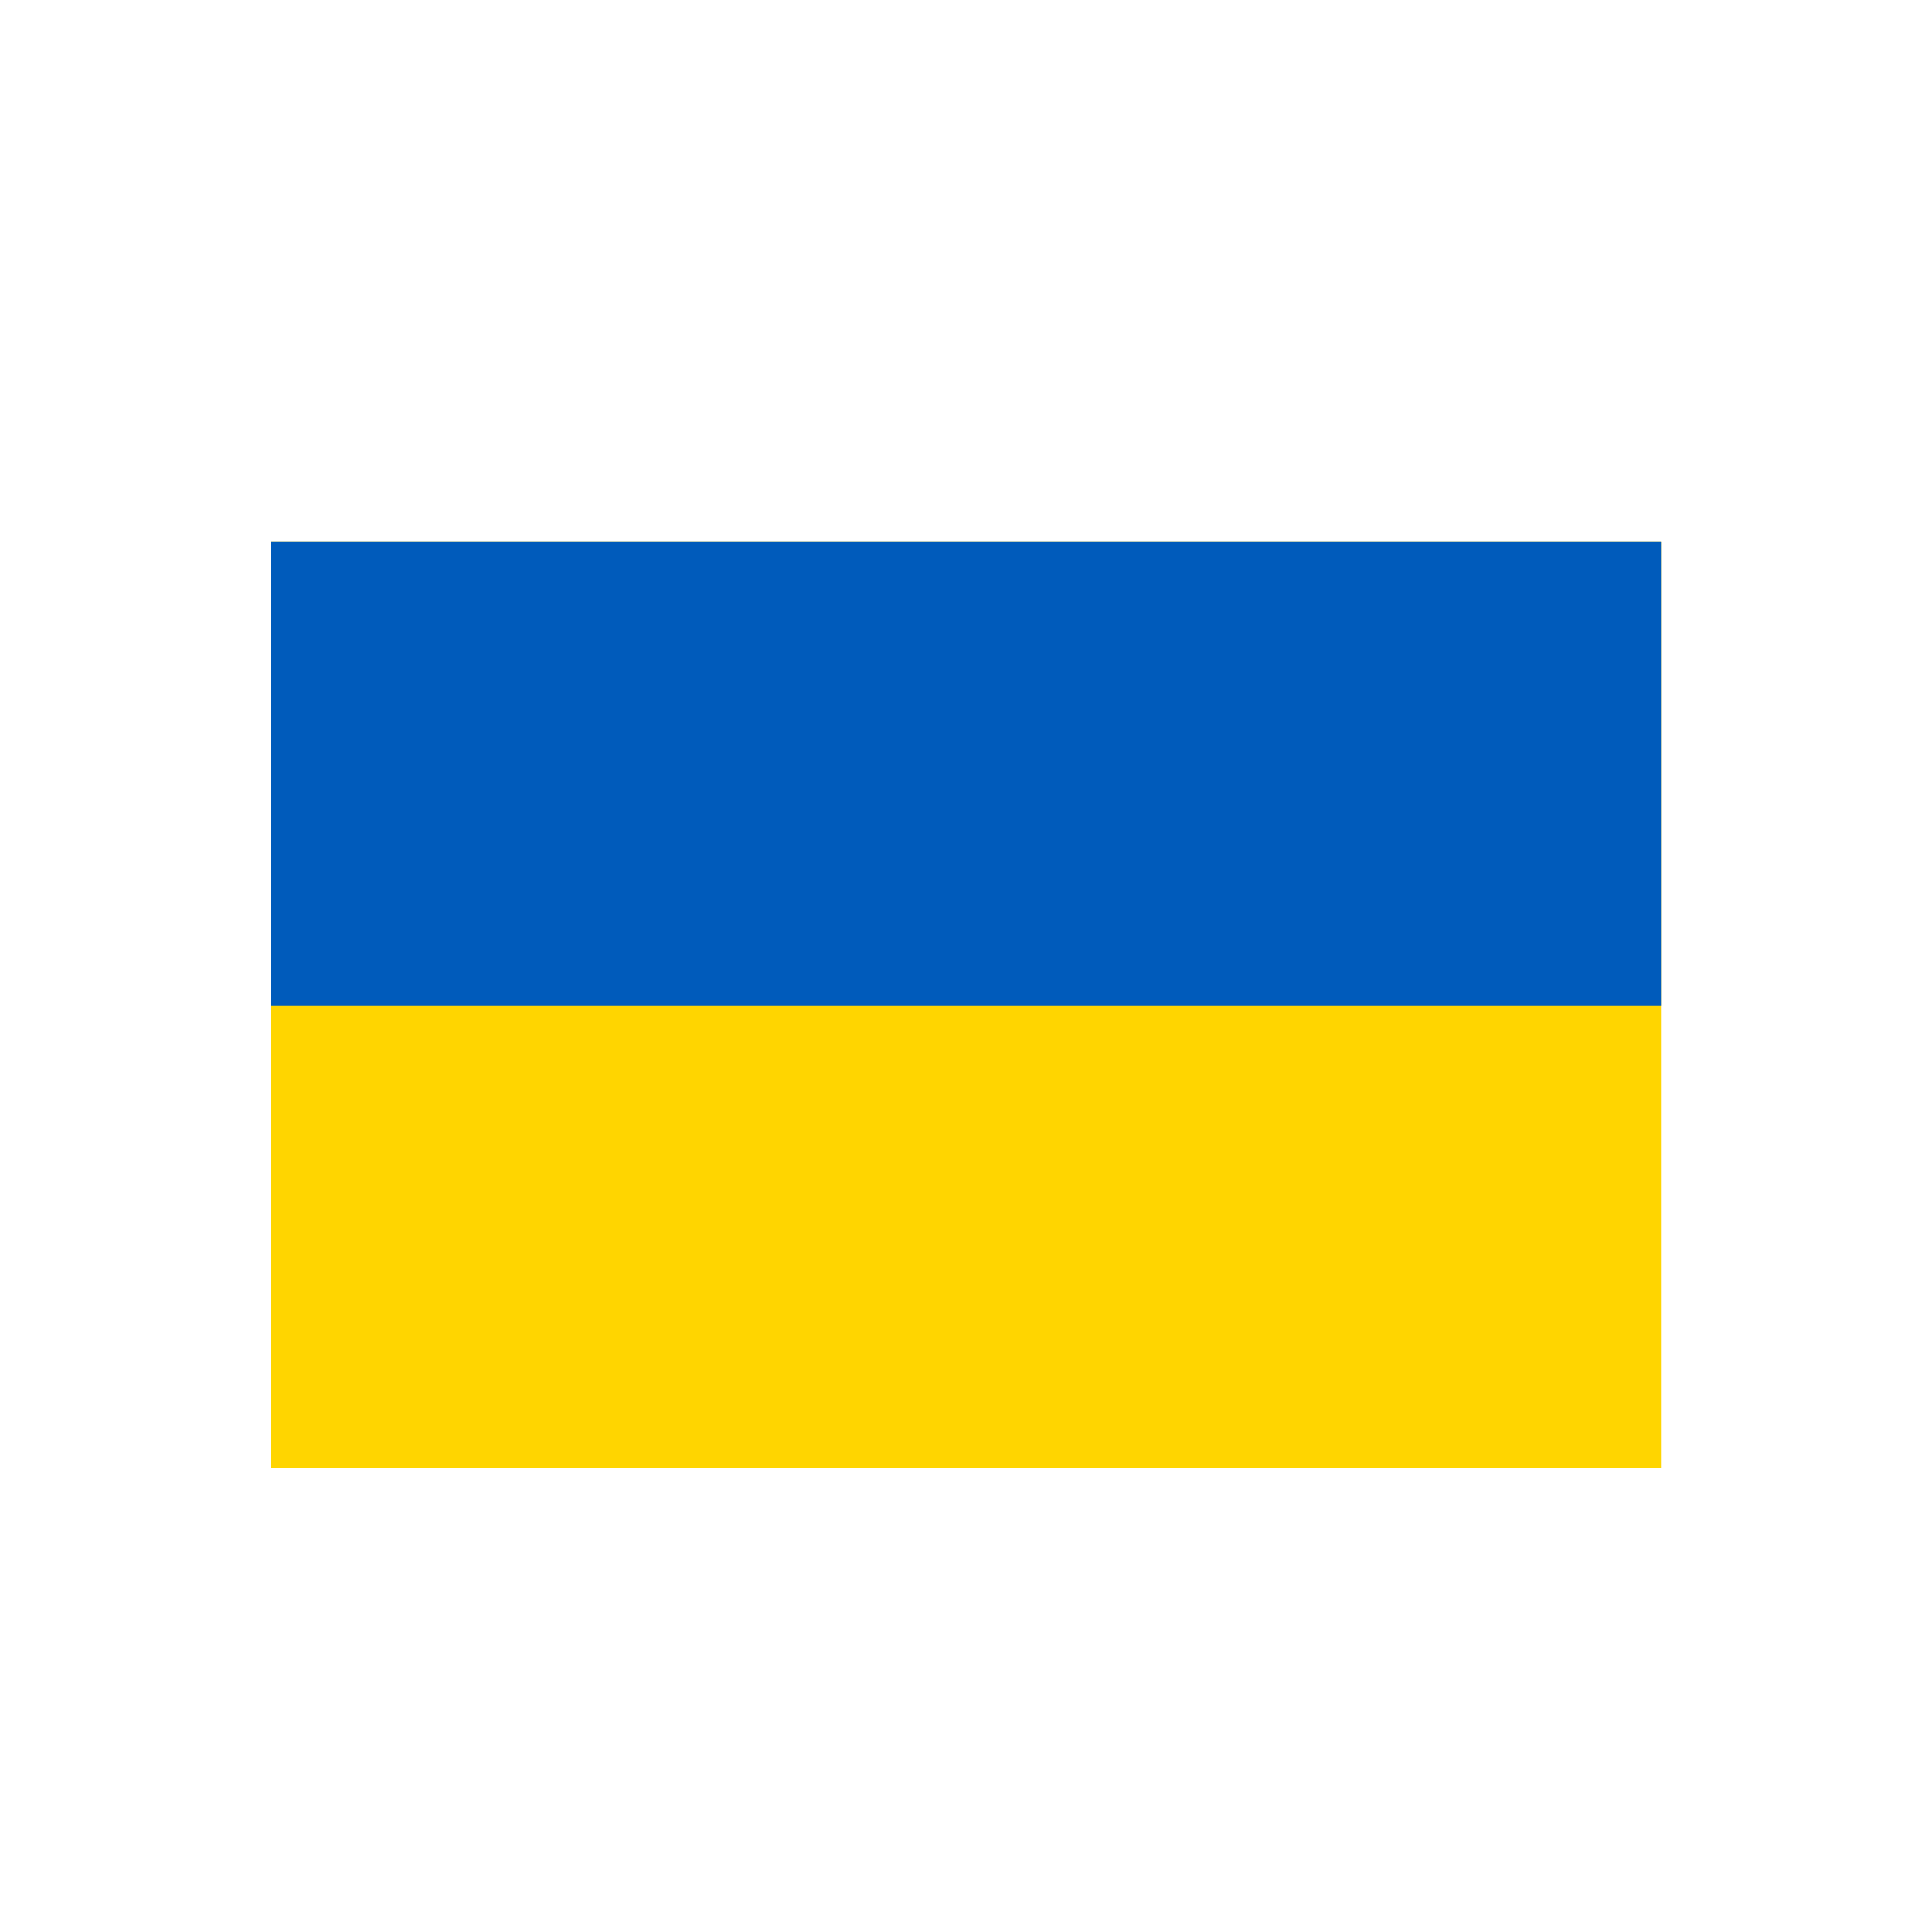 <svg xmlns="http://www.w3.org/2000/svg" id="Layer_1" data-name="Layer 1" viewBox="0 0 100 100"><defs><style>.cls-1{fill:#ffd500;}.cls-2{fill:#005bbb;}</style></defs><title>TSI atlaides_grafikas 2023 UA</title><rect class="cls-1" x="14.04" y="28.03" width="71.93" height="47.95"></rect><rect class="cls-2" x="14.04" y="28.03" width="71.93" height="24.04"></rect></svg>